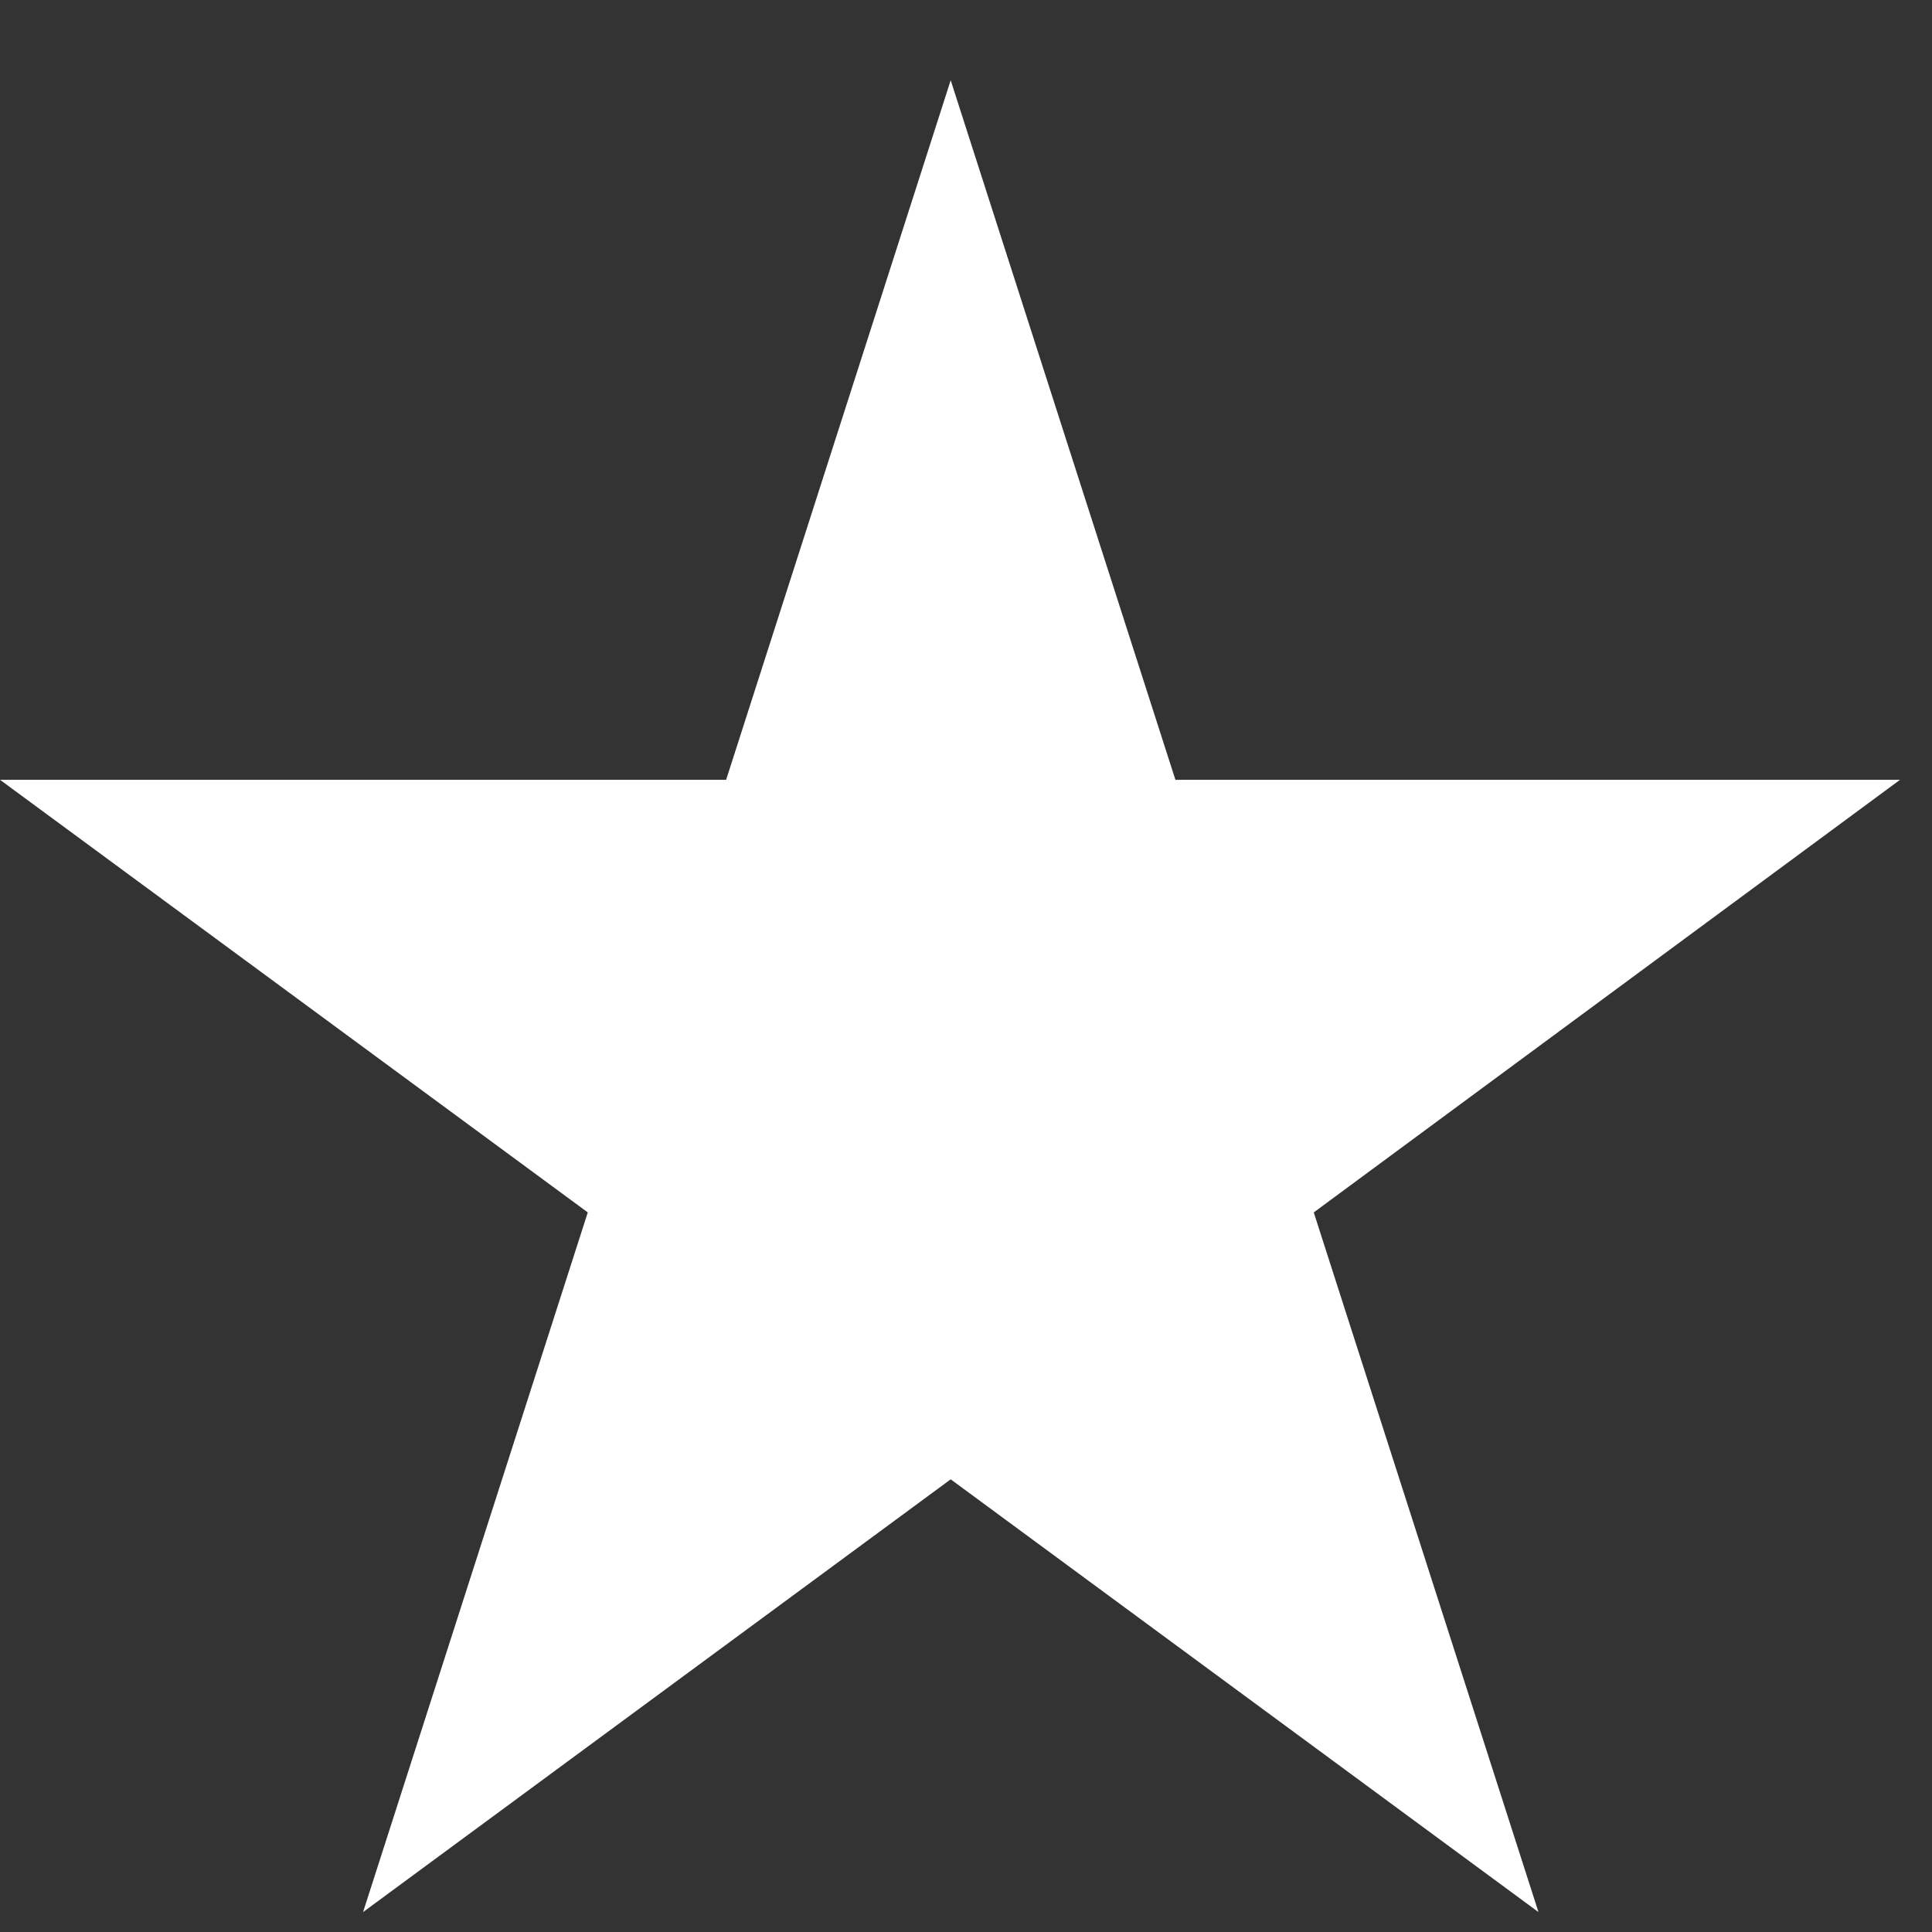 <svg xmlns:xlink="http://www.w3.org/1999/xlink" xmlns="http://www.w3.org/2000/svg" width="13" height="13" viewBox="0 0 13 13" fill="none"><rect x="0" y="0" width="13" height="13" fill="#333333" stroke="none"/> <path d="M2.443 12.866L6.397 9.954L10.352 12.866L8.84 8.158L12.785 5.247H7.909L6.397 0.54L4.886 5.247H0L3.955 8.158L2.443 12.866Z" fill="white"/> </svg>